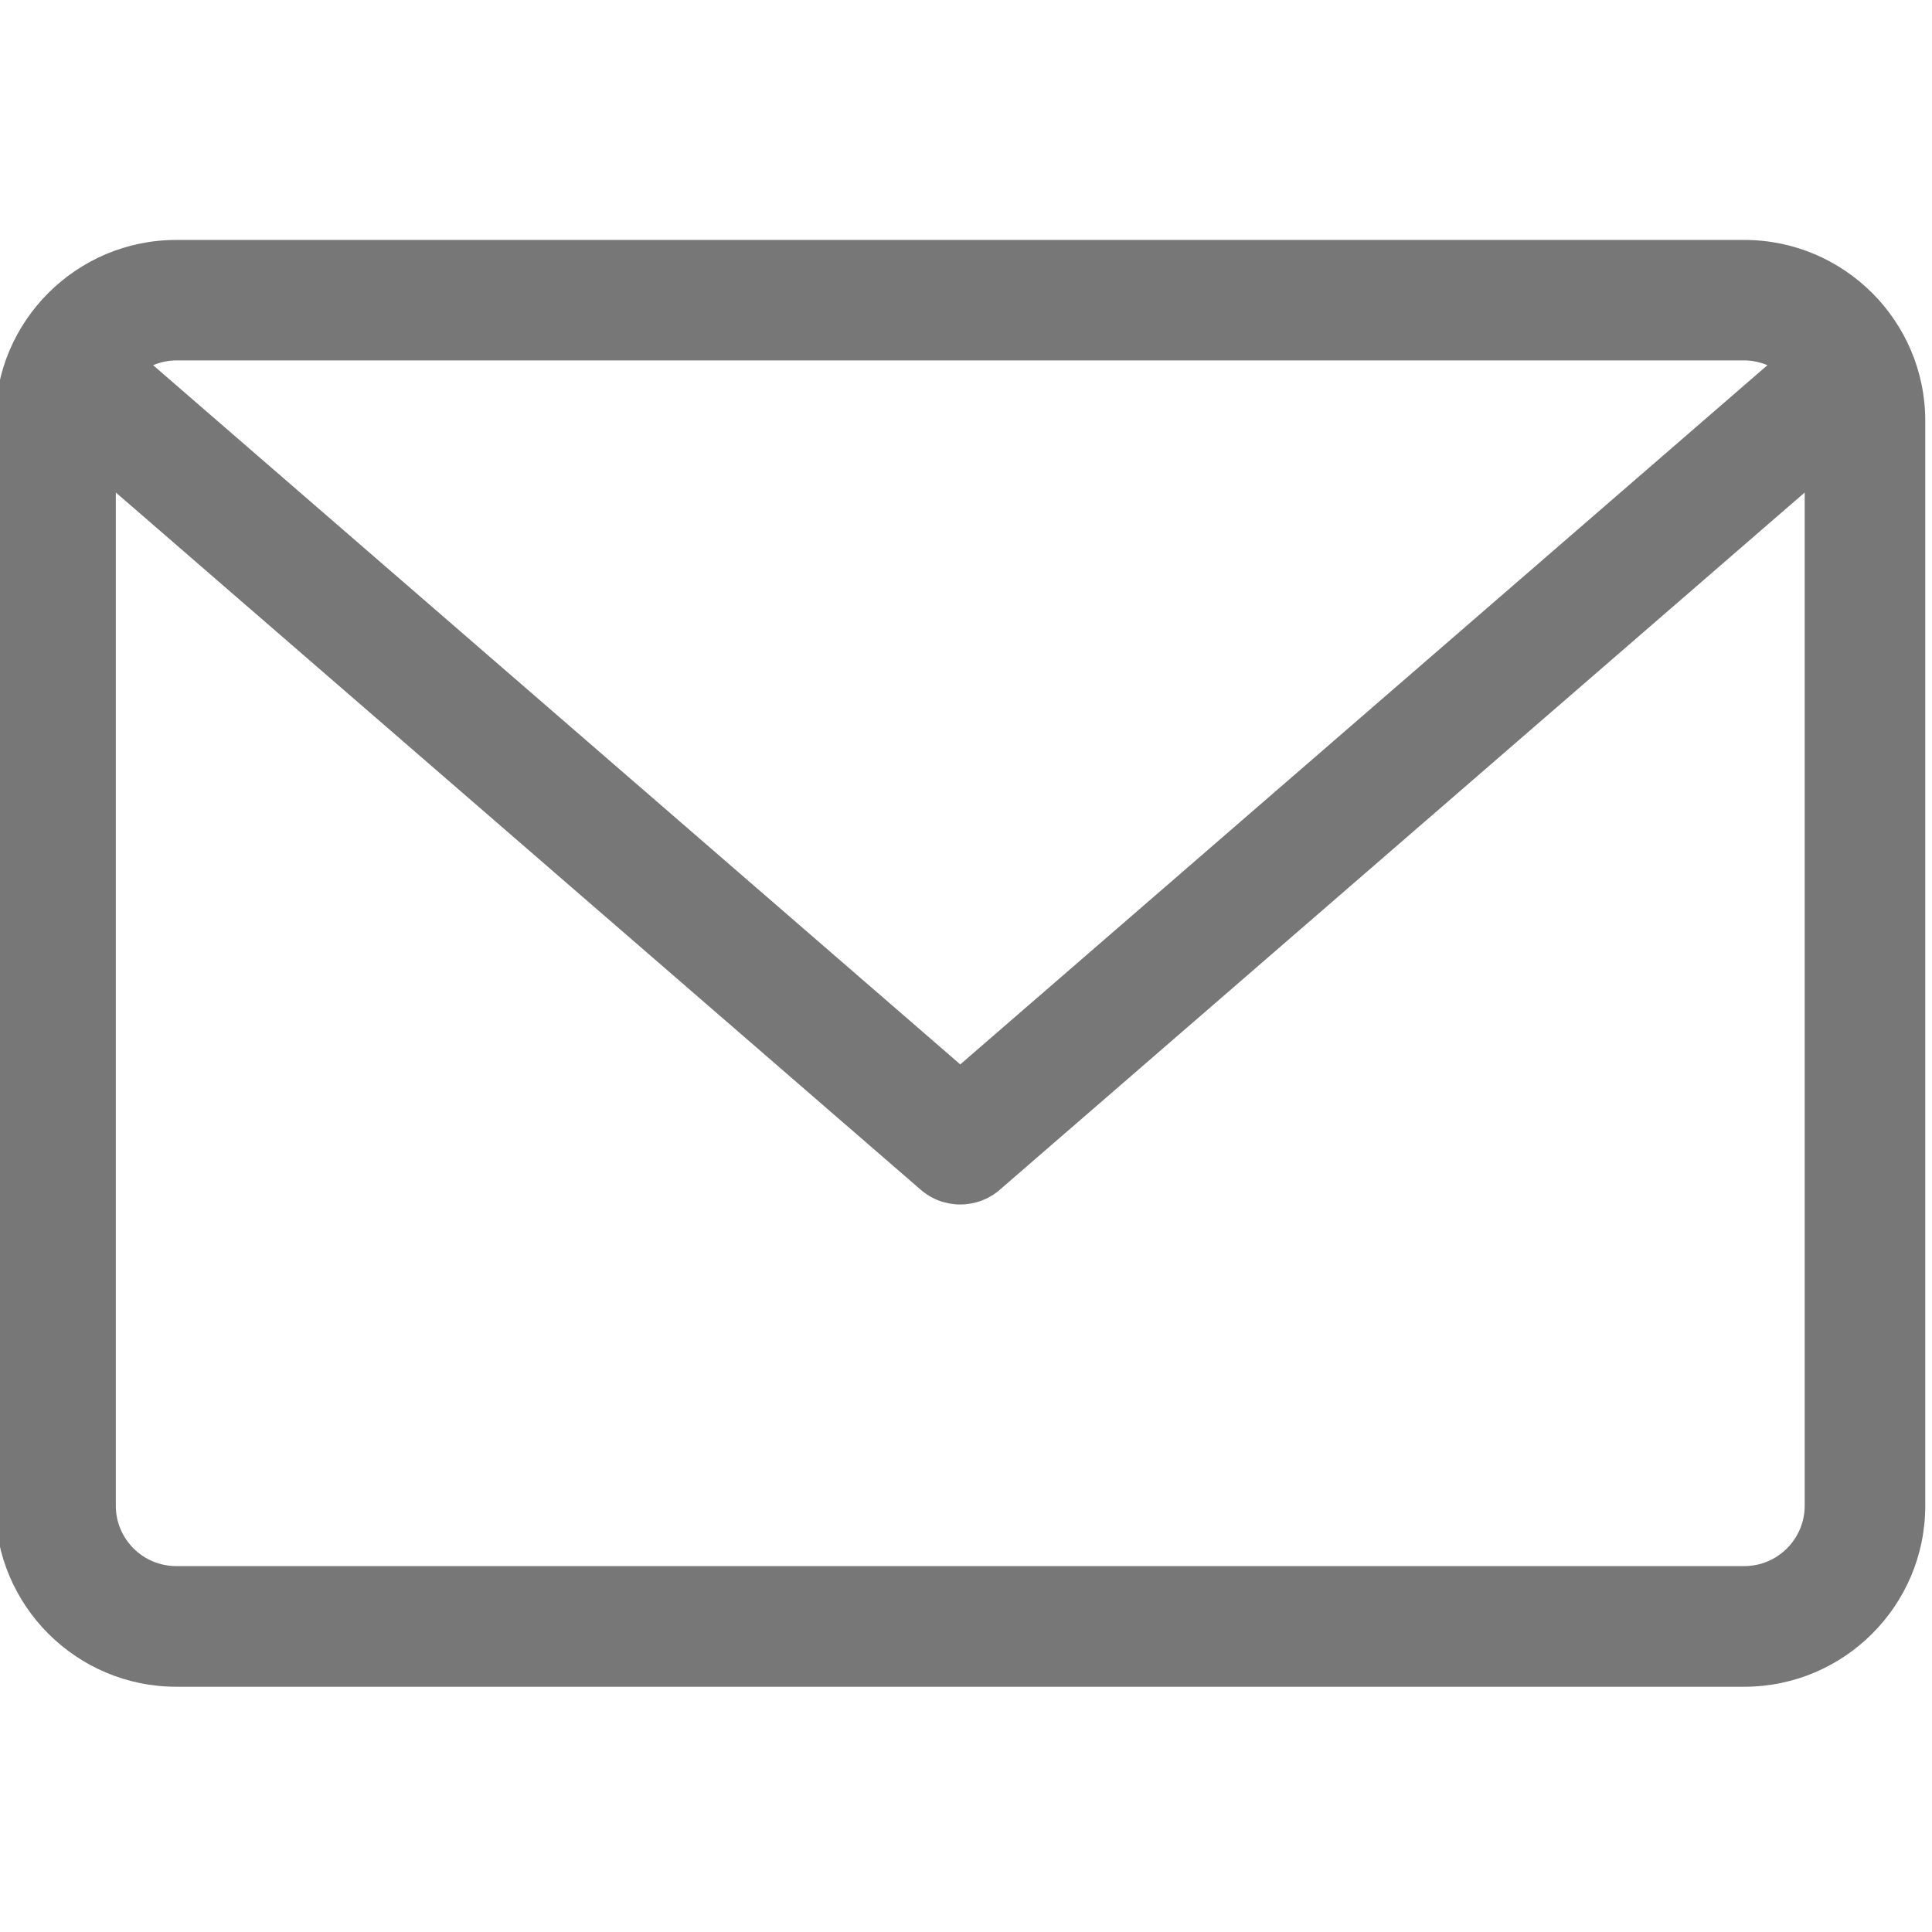 <?xml version="1.0" encoding="UTF-8" standalone="no"?> <svg xmlns="http://www.w3.org/2000/svg" xmlns:xlink="http://www.w3.org/1999/xlink" xmlns:serif="http://www.serif.com/" width="100%" height="100%" viewBox="0 0 14 14" version="1.1" xml:space="preserve" style="fill-rule:evenodd;clip-rule:evenodd;stroke-linejoin:round;stroke-miterlimit:2;"> <g transform="matrix(1,0,0,1,-368.392,-17.409)"> <g transform="matrix(1.013,0,0,1.028,-4.169,-6.771)"> <g id="envelope.svg" transform="matrix(1.062,0,0,1.046,374.649,30.312)"> <g transform="matrix(1,0,0,1,-6.5,-6.5)"> <g> <path d="M11.781,1.625L1.219,1.625C0.547,1.625 0,2.172 0,2.844L0,10.156C0,10.828 0.547,11.375 1.219,11.375L11.781,11.375C12.453,11.375 13,10.828 13,10.156L13,2.844C13,2.172 12.453,1.625 11.781,1.625ZM11.781,2.437C11.836,2.437 11.889,2.449 11.937,2.469L6.5,7.181L1.063,2.469C1.111,2.449 1.164,2.437 1.219,2.437L11.781,2.437ZM11.781,10.562L1.219,10.562C0.995,10.562 0.812,10.38 0.812,10.156L0.812,3.327L6.234,8.026C6.31,8.092 6.405,8.125 6.5,8.125C6.595,8.125 6.69,8.092 6.766,8.026L12.188,3.327L12.188,10.156C12.187,10.38 12.005,10.562 11.781,10.562Z" style="fill:rgb(119,119,119);fill-rule:nonzero;"></path> </g> </g> </g> </g> </g> </svg> 